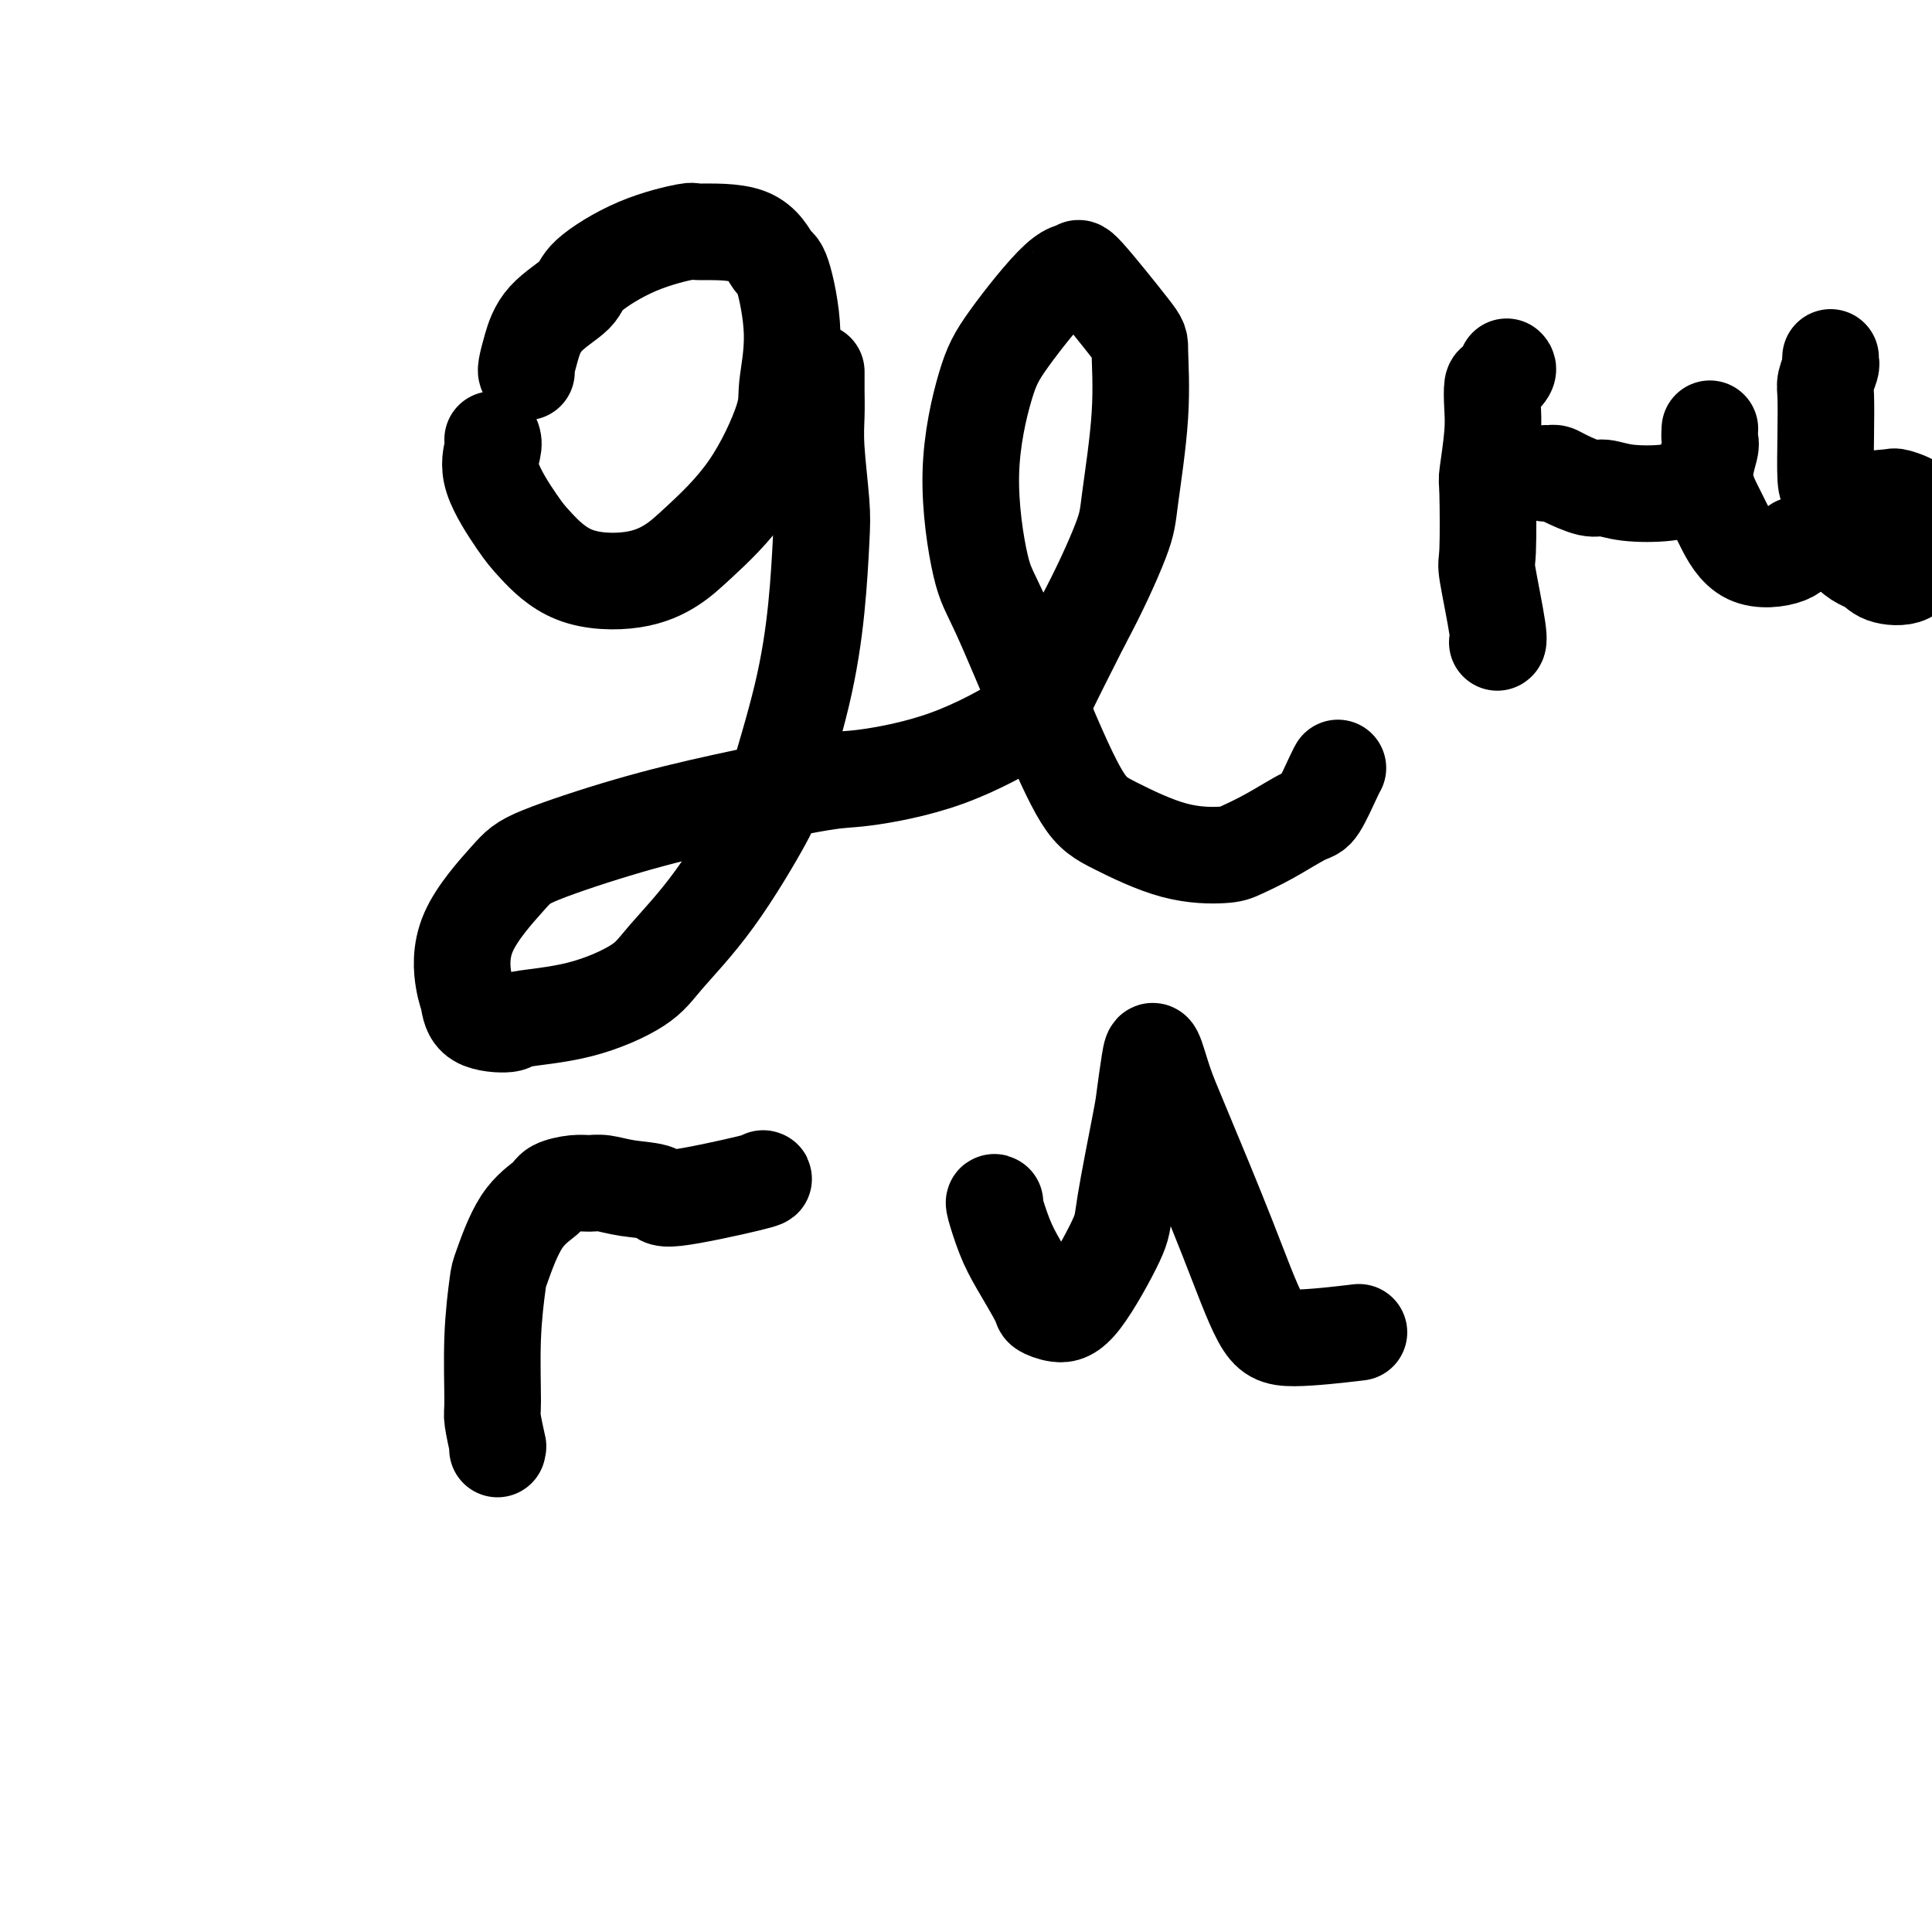<svg viewBox='0 0 400 400' version='1.1' xmlns='http://www.w3.org/2000/svg' xmlns:xlink='http://www.w3.org/1999/xlink'><g fill='none' stroke='#000000' stroke-width='20' stroke-linecap='round' stroke-linejoin='round'><path d='M102,91c0.131,0.410 0.261,0.821 0,2c-0.261,1.179 -0.915,3.127 0,6c0.915,2.873 3.399,6.670 5,9c1.601,2.330 2.320,3.191 4,5c1.680,1.809 4.319,4.565 8,6c3.681,1.435 8.402,1.549 12,1c3.598,-0.549 6.073,-1.762 8,-3c1.927,-1.238 3.306,-2.501 6,-5c2.694,-2.499 6.701,-6.232 10,-11c3.299,-4.768 5.888,-10.569 7,-14c1.112,-3.431 0.748,-4.493 1,-7c0.252,-2.507 1.120,-6.461 1,-11c-0.120,-4.539 -1.230,-9.663 -2,-12c-0.770,-2.337 -1.201,-1.888 -2,-3c-0.799,-1.112 -1.966,-3.785 -5,-5c-3.034,-1.215 -7.936,-0.973 -10,-1c-2.064,-0.027 -1.291,-0.323 -3,0c-1.709,0.323 -5.900,1.264 -10,3c-4.100,1.736 -8.107,4.265 -10,6c-1.893,1.735 -1.670,2.675 -3,4c-1.330,1.325 -4.213,3.035 -6,5c-1.787,1.965 -2.479,4.187 -3,6c-0.521,1.813 -0.871,3.219 -1,4c-0.129,0.781 -0.037,0.937 0,1c0.037,0.063 0.018,0.031 0,0'/><path d='M169,77c-0.001,-0.053 -0.001,-0.106 0,0c0.001,0.106 0.004,0.373 0,1c-0.004,0.627 -0.015,1.616 0,3c0.015,1.384 0.054,3.163 0,5c-0.054,1.837 -0.203,3.733 0,7c0.203,3.267 0.758,7.904 1,11c0.242,3.096 0.170,4.649 0,8c-0.170,3.351 -0.438,8.499 -1,14c-0.562,5.501 -1.417,11.356 -3,18c-1.583,6.644 -3.894,14.078 -5,18c-1.106,3.922 -1.006,4.332 -3,8c-1.994,3.668 -6.084,10.593 -10,16c-3.916,5.407 -7.660,9.295 -10,12c-2.340,2.705 -3.275,4.227 -6,6c-2.725,1.773 -7.241,3.797 -12,5c-4.759,1.203 -9.761,1.586 -12,2c-2.239,0.414 -1.714,0.857 -3,1c-1.286,0.143 -4.384,-0.016 -6,-1c-1.616,-0.984 -1.749,-2.792 -2,-4c-0.251,-1.208 -0.621,-1.817 -1,-4c-0.379,-2.183 -0.768,-5.941 1,-10c1.768,-4.059 5.691,-8.419 8,-11c2.309,-2.581 3.003,-3.383 7,-5c3.997,-1.617 11.298,-4.049 18,-6c6.702,-1.951 12.804,-3.422 20,-5c7.196,-1.578 15.486,-3.265 20,-4c4.514,-0.735 5.254,-0.520 9,-1c3.746,-0.480 10.499,-1.654 17,-4c6.501,-2.346 12.750,-5.862 16,-8c3.250,-2.138 3.500,-2.896 5,-6c1.500,-3.104 4.250,-8.552 7,-14'/><path d='M224,129c3.580,-6.621 6.530,-13.172 8,-17c1.470,-3.828 1.462,-4.933 2,-9c0.538,-4.067 1.624,-11.095 2,-17c0.376,-5.905 0.042,-10.685 0,-13c-0.042,-2.315 0.208,-2.165 -2,-5c-2.208,-2.835 -6.873,-8.656 -9,-11c-2.127,-2.344 -1.717,-1.212 -2,-1c-0.283,0.212 -1.257,-0.495 -4,2c-2.743,2.495 -7.253,8.191 -10,12c-2.747,3.809 -3.732,5.732 -5,10c-1.268,4.268 -2.819,10.883 -3,18c-0.181,7.117 1.008,14.737 2,19c0.992,4.263 1.786,5.170 4,10c2.214,4.830 5.846,13.582 9,21c3.154,7.418 5.829,13.503 8,17c2.171,3.497 3.838,4.408 7,6c3.162,1.592 7.820,3.866 12,5c4.180,1.134 7.881,1.129 10,1c2.119,-0.129 2.655,-0.381 4,-1c1.345,-0.619 3.499,-1.606 6,-3c2.501,-1.394 5.350,-3.197 7,-4c1.650,-0.803 2.102,-0.607 3,-2c0.898,-1.393 2.242,-4.375 3,-6c0.758,-1.625 0.931,-1.893 1,-2c0.069,-0.107 0.035,-0.054 0,0'/><path d='M312,76c-0.053,-0.054 -0.105,-0.109 0,0c0.105,0.109 0.369,0.380 0,1c-0.369,0.620 -1.371,1.589 -2,2c-0.629,0.411 -0.887,0.264 -1,1c-0.113,0.736 -0.082,2.356 0,4c0.082,1.644 0.216,3.313 0,6c-0.216,2.687 -0.782,6.390 -1,8c-0.218,1.610 -0.086,1.125 0,4c0.086,2.875 0.128,9.110 0,12c-0.128,2.890 -0.426,2.434 0,5c0.426,2.566 1.576,8.152 2,11c0.424,2.848 0.121,2.956 0,3c-0.121,0.044 -0.061,0.022 0,0'/><path d='M320,98c0.334,0.014 0.668,0.027 1,0c0.332,-0.027 0.661,-0.095 1,0c0.339,0.095 0.688,0.352 2,1c1.312,0.648 3.589,1.687 5,2c1.411,0.313 1.958,-0.098 3,0c1.042,0.098 2.578,0.707 5,1c2.422,0.293 5.729,0.271 8,0c2.271,-0.271 3.506,-0.792 4,-1c0.494,-0.208 0.247,-0.104 0,0'/><path d='M354,89c0.012,-0.203 0.024,-0.406 0,0c-0.024,0.406 -0.083,1.421 0,2c0.083,0.579 0.307,0.724 0,2c-0.307,1.276 -1.144,3.685 -1,6c0.144,2.315 1.268,4.536 2,6c0.732,1.464 1.072,2.171 2,4c0.928,1.829 2.445,4.779 5,6c2.555,1.221 6.150,0.713 8,0c1.850,-0.713 1.957,-1.632 2,-2c0.043,-0.368 0.021,-0.184 0,0'/><path d='M379,74c-0.030,0.388 -0.061,0.777 0,1c0.061,0.223 0.212,0.281 0,1c-0.212,0.719 -0.787,2.100 -1,3c-0.213,0.900 -0.064,1.319 0,3c0.064,1.681 0.045,4.624 0,8c-0.045,3.376 -0.114,7.184 0,9c0.114,1.816 0.412,1.638 1,4c0.588,2.362 1.467,7.264 3,10c1.533,2.736 3.721,3.308 5,4c1.279,0.692 1.649,1.505 3,2c1.351,0.495 3.683,0.673 5,0c1.317,-0.673 1.621,-2.198 2,-4c0.379,-1.802 0.834,-3.880 1,-5c0.166,-1.120 0.042,-1.280 0,-2c-0.042,-0.720 -0.002,-2.000 -1,-3c-0.998,-1.000 -3.035,-1.721 -4,-2c-0.965,-0.279 -0.856,-0.116 -2,0c-1.144,0.116 -3.539,0.185 -6,1c-2.461,0.815 -4.989,2.376 -6,3c-1.011,0.624 -0.506,0.312 0,0'/><path d='M103,300c-0.031,-0.564 -0.062,-1.128 0,-1c0.062,0.128 0.216,0.948 0,0c-0.216,-0.948 -0.803,-3.665 -1,-5c-0.197,-1.335 -0.004,-1.287 0,-4c0.004,-2.713 -0.181,-8.187 0,-13c0.181,-4.813 0.728,-8.967 1,-11c0.272,-2.033 0.267,-1.946 1,-4c0.733,-2.054 2.202,-6.249 4,-9c1.798,-2.751 3.926,-4.059 5,-5c1.074,-0.941 1.096,-1.517 2,-2c0.904,-0.483 2.692,-0.874 4,-1c1.308,-0.126 2.137,0.011 3,0c0.863,-0.011 1.759,-0.171 3,0c1.241,0.171 2.826,0.673 5,1c2.174,0.327 4.936,0.480 6,1c1.064,0.520 0.430,1.407 4,1c3.570,-0.407 11.346,-2.110 15,-3c3.654,-0.890 3.187,-0.969 3,-1c-0.187,-0.031 -0.093,-0.016 0,0'/><path d='M206,249c-0.167,-0.128 -0.334,-0.256 0,1c0.334,1.256 1.169,3.895 2,6c0.831,2.105 1.657,3.674 3,6c1.343,2.326 3.204,5.409 4,7c0.796,1.591 0.526,1.690 1,2c0.474,0.310 1.693,0.829 3,1c1.307,0.171 2.703,-0.008 5,-3c2.297,-2.992 5.494,-8.797 7,-12c1.506,-3.203 1.320,-3.805 2,-8c0.680,-4.195 2.226,-11.982 3,-16c0.774,-4.018 0.775,-4.266 1,-6c0.225,-1.734 0.673,-4.955 1,-7c0.327,-2.045 0.533,-2.913 1,-2c0.467,0.913 1.193,3.608 2,6c0.807,2.392 1.693,4.479 4,10c2.307,5.521 6.035,14.474 9,22c2.965,7.526 5.166,13.626 7,17c1.834,3.374 3.302,4.024 7,4c3.698,-0.024 9.628,-0.721 12,-1c2.372,-0.279 1.186,-0.139 0,0'/></g>
</svg>